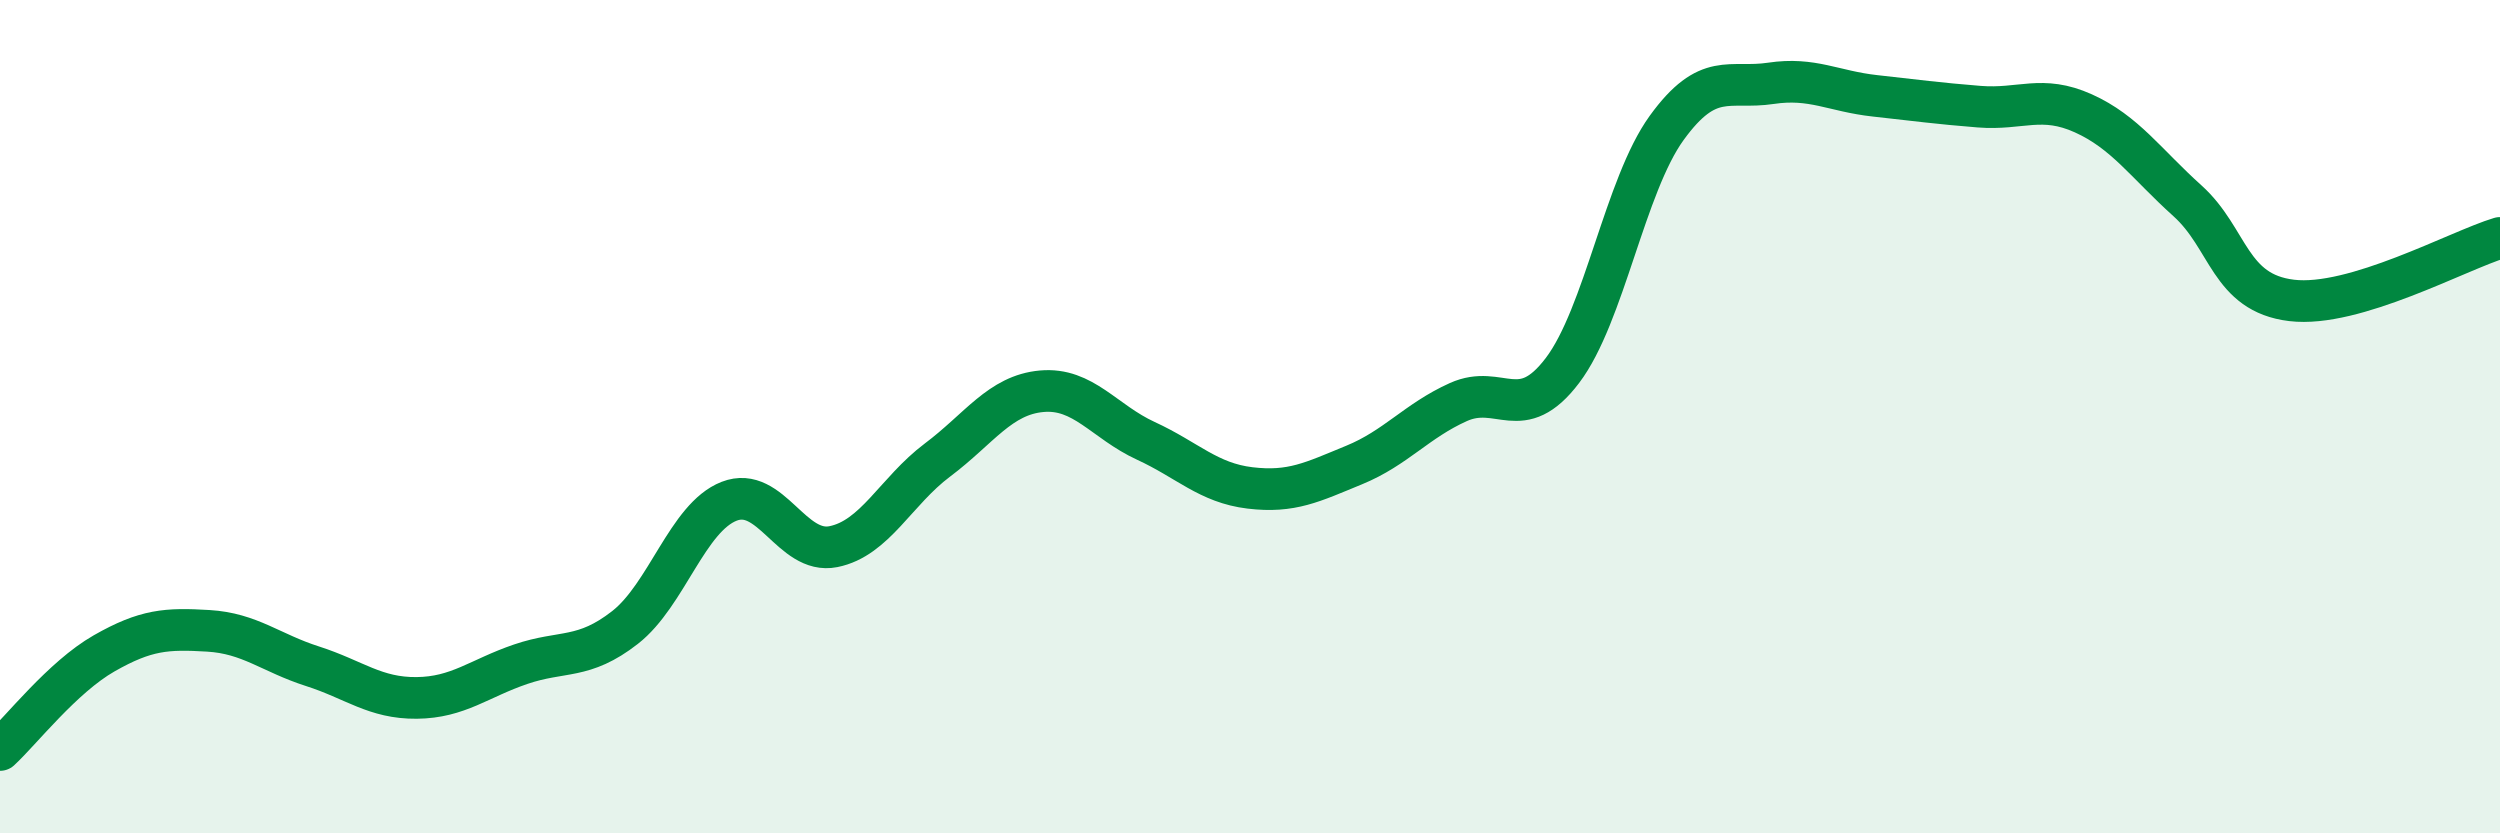 
    <svg width="60" height="20" viewBox="0 0 60 20" xmlns="http://www.w3.org/2000/svg">
      <path
        d="M 0,18 C 0.5,17.54 1.5,16.25 2.5,15.68 C 3.5,15.11 4,15.08 5,15.14 C 6,15.2 6.5,15.67 7.5,15.99 C 8.5,16.31 9,16.76 10,16.75 C 11,16.74 11.5,16.28 12.5,15.94 C 13.5,15.6 14,15.84 15,15.06 C 16,14.28 16.5,12.42 17.5,12.03 C 18.5,11.64 19,13.32 20,13.12 C 21,12.92 21.5,11.79 22.5,11.04 C 23.5,10.29 24,9.48 25,9.39 C 26,9.3 26.5,10.12 27.5,10.58 C 28.5,11.04 29,11.59 30,11.71 C 31,11.83 31.5,11.57 32.5,11.16 C 33.5,10.75 34,10.1 35,9.65 C 36,9.2 36.5,10.21 37.5,8.89 C 38.5,7.57 39,4.45 40,3.07 C 41,1.69 41.5,2.15 42.5,2 C 43.5,1.85 44,2.19 45,2.3 C 46,2.41 46.5,2.48 47.5,2.56 C 48.5,2.64 49,2.27 50,2.72 C 51,3.17 51.5,3.92 52.5,4.82 C 53.5,5.72 53.5,7.03 55,7.21 C 56.5,7.39 59,6.01 60,5.71L60 20L0 20Z"
        fill="#008740"
        opacity="0.1"
        stroke-linecap="round"
        stroke-linejoin="round"
      />
      <path
        d="M 0,18 C 0.5,17.54 1.5,16.25 2.5,15.68 C 3.5,15.11 4,15.08 5,15.14 C 6,15.2 6.5,15.67 7.5,15.99 C 8.5,16.31 9,16.76 10,16.75 C 11,16.74 11.5,16.28 12.5,15.94 C 13.5,15.6 14,15.84 15,15.06 C 16,14.28 16.5,12.42 17.5,12.03 C 18.5,11.64 19,13.32 20,13.12 C 21,12.92 21.5,11.79 22.5,11.04 C 23.5,10.29 24,9.48 25,9.39 C 26,9.3 26.5,10.12 27.5,10.58 C 28.5,11.04 29,11.59 30,11.71 C 31,11.83 31.5,11.57 32.5,11.16 C 33.5,10.75 34,10.1 35,9.65 C 36,9.2 36.5,10.21 37.5,8.89 C 38.5,7.57 39,4.45 40,3.07 C 41,1.69 41.5,2.15 42.5,2 C 43.5,1.85 44,2.19 45,2.3 C 46,2.41 46.5,2.48 47.5,2.56 C 48.5,2.64 49,2.27 50,2.72 C 51,3.17 51.5,3.92 52.5,4.82 C 53.5,5.72 53.5,7.03 55,7.21 C 56.5,7.39 59,6.01 60,5.71"
        stroke="#008740"
        stroke-width="1"
        fill="none"
        stroke-linecap="round"
        stroke-linejoin="round"
      />
    </svg>
  